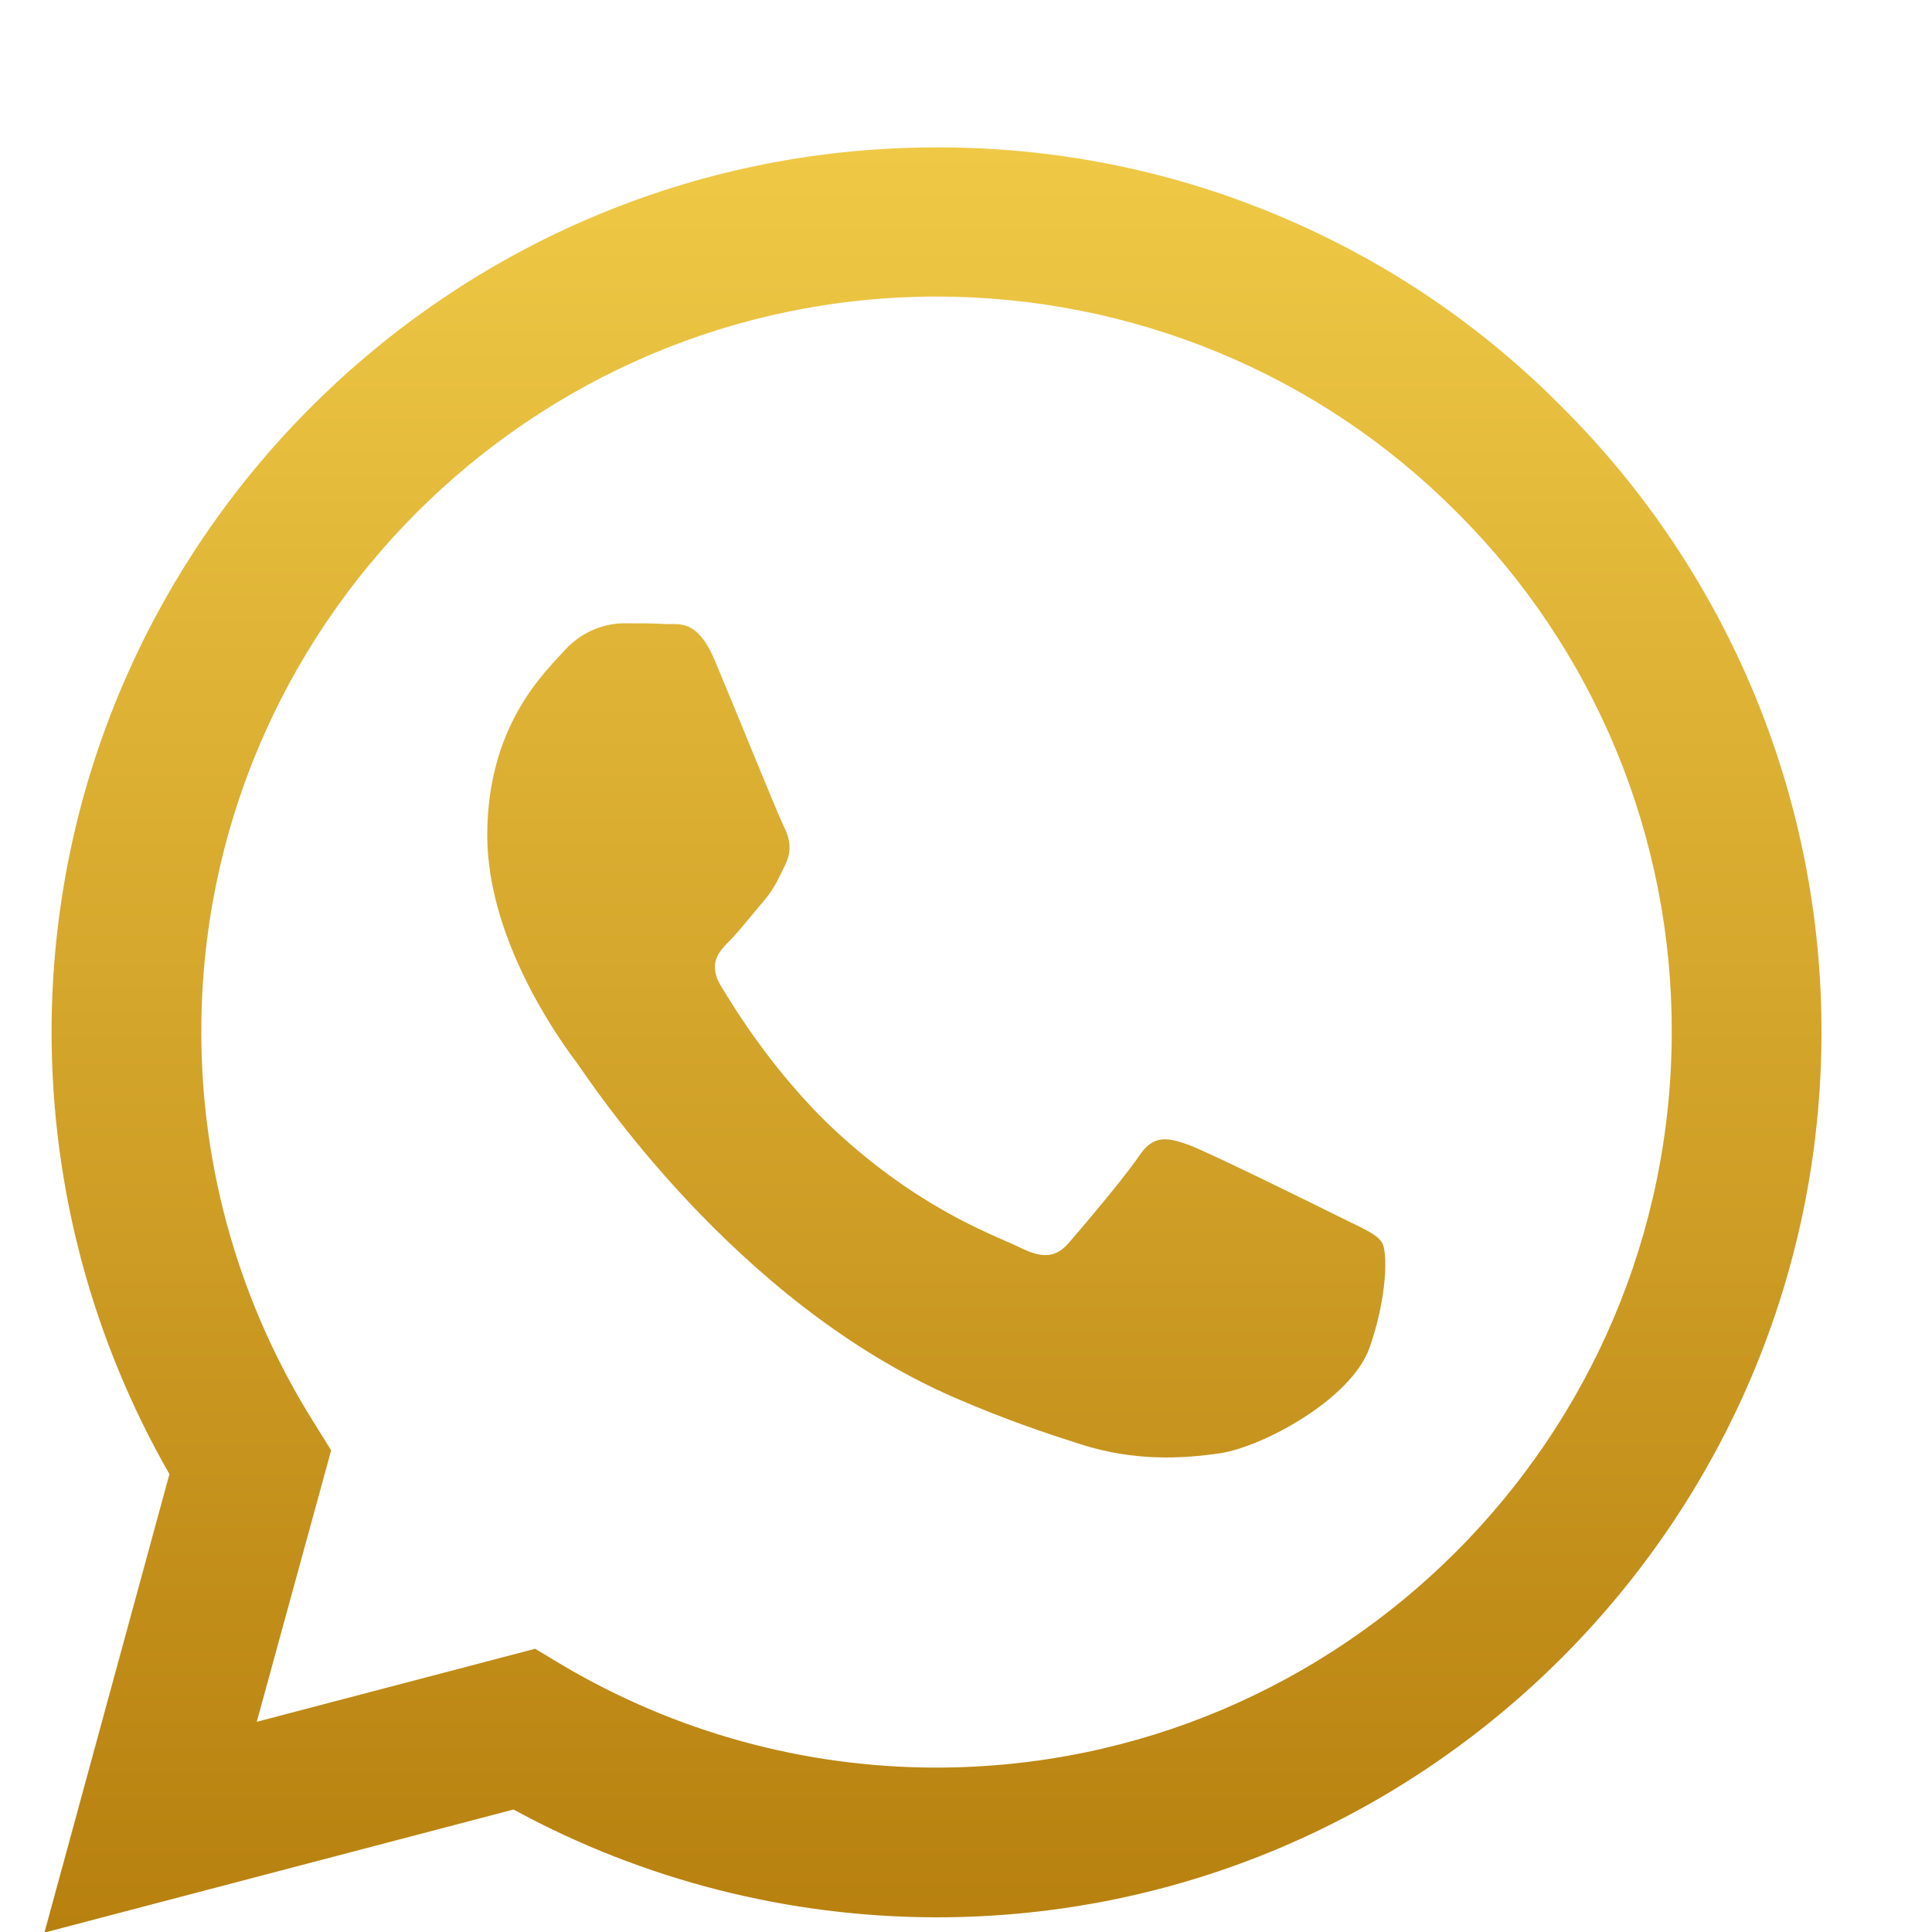 <svg width="10" height="10" viewBox="0 0 10 10" fill="none" xmlns="http://www.w3.org/2000/svg">
<g clip-path="url(#clip0_3126_1346)">
<path d="M8.084 2.106C7.661 1.678 7.156 1.339 6.6 1.109C6.045 0.878 5.448 0.761 4.846 0.763C2.324 0.763 0.269 2.817 0.267 5.34C0.267 6.148 0.478 6.934 0.877 7.63L0.23 10.003L2.658 9.366C3.329 9.732 4.082 9.923 4.846 9.924H4.849C7.371 9.924 9.426 7.869 9.428 5.344C9.429 4.742 9.31 4.146 9.08 3.591C8.849 3.035 8.51 2.53 8.084 2.106H8.084ZM4.846 9.149C4.164 9.149 3.495 8.965 2.908 8.617L2.77 8.534L1.329 8.912L1.714 7.507L1.624 7.362C1.243 6.756 1.041 6.054 1.042 5.338C1.042 3.244 2.75 1.535 4.849 1.535C5.349 1.535 5.844 1.633 6.306 1.824C6.768 2.015 7.187 2.296 7.54 2.651C7.894 3.003 8.175 3.423 8.366 3.885C8.557 4.347 8.654 4.842 8.653 5.342C8.651 7.443 6.943 9.149 4.846 9.149ZM6.934 6.299C6.82 6.242 6.258 5.965 6.153 5.926C6.048 5.889 5.971 5.869 5.896 5.983C5.819 6.097 5.599 6.356 5.534 6.431C5.468 6.508 5.4 6.516 5.285 6.46C5.172 6.402 4.803 6.282 4.366 5.891C4.025 5.588 3.797 5.212 3.729 5.099C3.663 4.984 3.723 4.923 3.78 4.866C3.83 4.815 3.894 4.732 3.951 4.666C4.008 4.6 4.027 4.552 4.065 4.475C4.103 4.398 4.085 4.332 4.056 4.275C4.027 4.218 3.799 3.654 3.703 3.426C3.611 3.202 3.516 3.233 3.446 3.23C3.38 3.226 3.303 3.226 3.227 3.226C3.168 3.227 3.111 3.241 3.059 3.265C3.006 3.29 2.959 3.325 2.921 3.368C2.816 3.483 2.522 3.759 2.522 4.324C2.522 4.888 2.932 5.43 2.99 5.507C3.046 5.584 3.795 6.738 4.943 7.235C5.215 7.353 5.429 7.423 5.595 7.476C5.87 7.564 6.117 7.551 6.315 7.522C6.534 7.489 6.991 7.245 7.088 6.978C7.182 6.71 7.182 6.481 7.154 6.433C7.125 6.385 7.048 6.356 6.934 6.299Z" fill="url(#paint0_linear_3126_1346)"/>
</g>
<defs>
<linearGradient id="paint0_linear_3126_1346" x1="4.829" y1="0.763" x2="4.829" y2="10.003" gradientUnits="userSpaceOnUse">
<stop stop-color="#EFC946"/>
<stop offset="0.505" stop-color="#D3A42A"/>
<stop offset="1" stop-color="#B7800F"/>
</linearGradient>
<clipPath id="clip0_3126_1346">
<rect width="9.24" height="9.24" fill="white" transform="translate(0.23 0.763)"/>
</clipPath>
</defs>
</svg>
